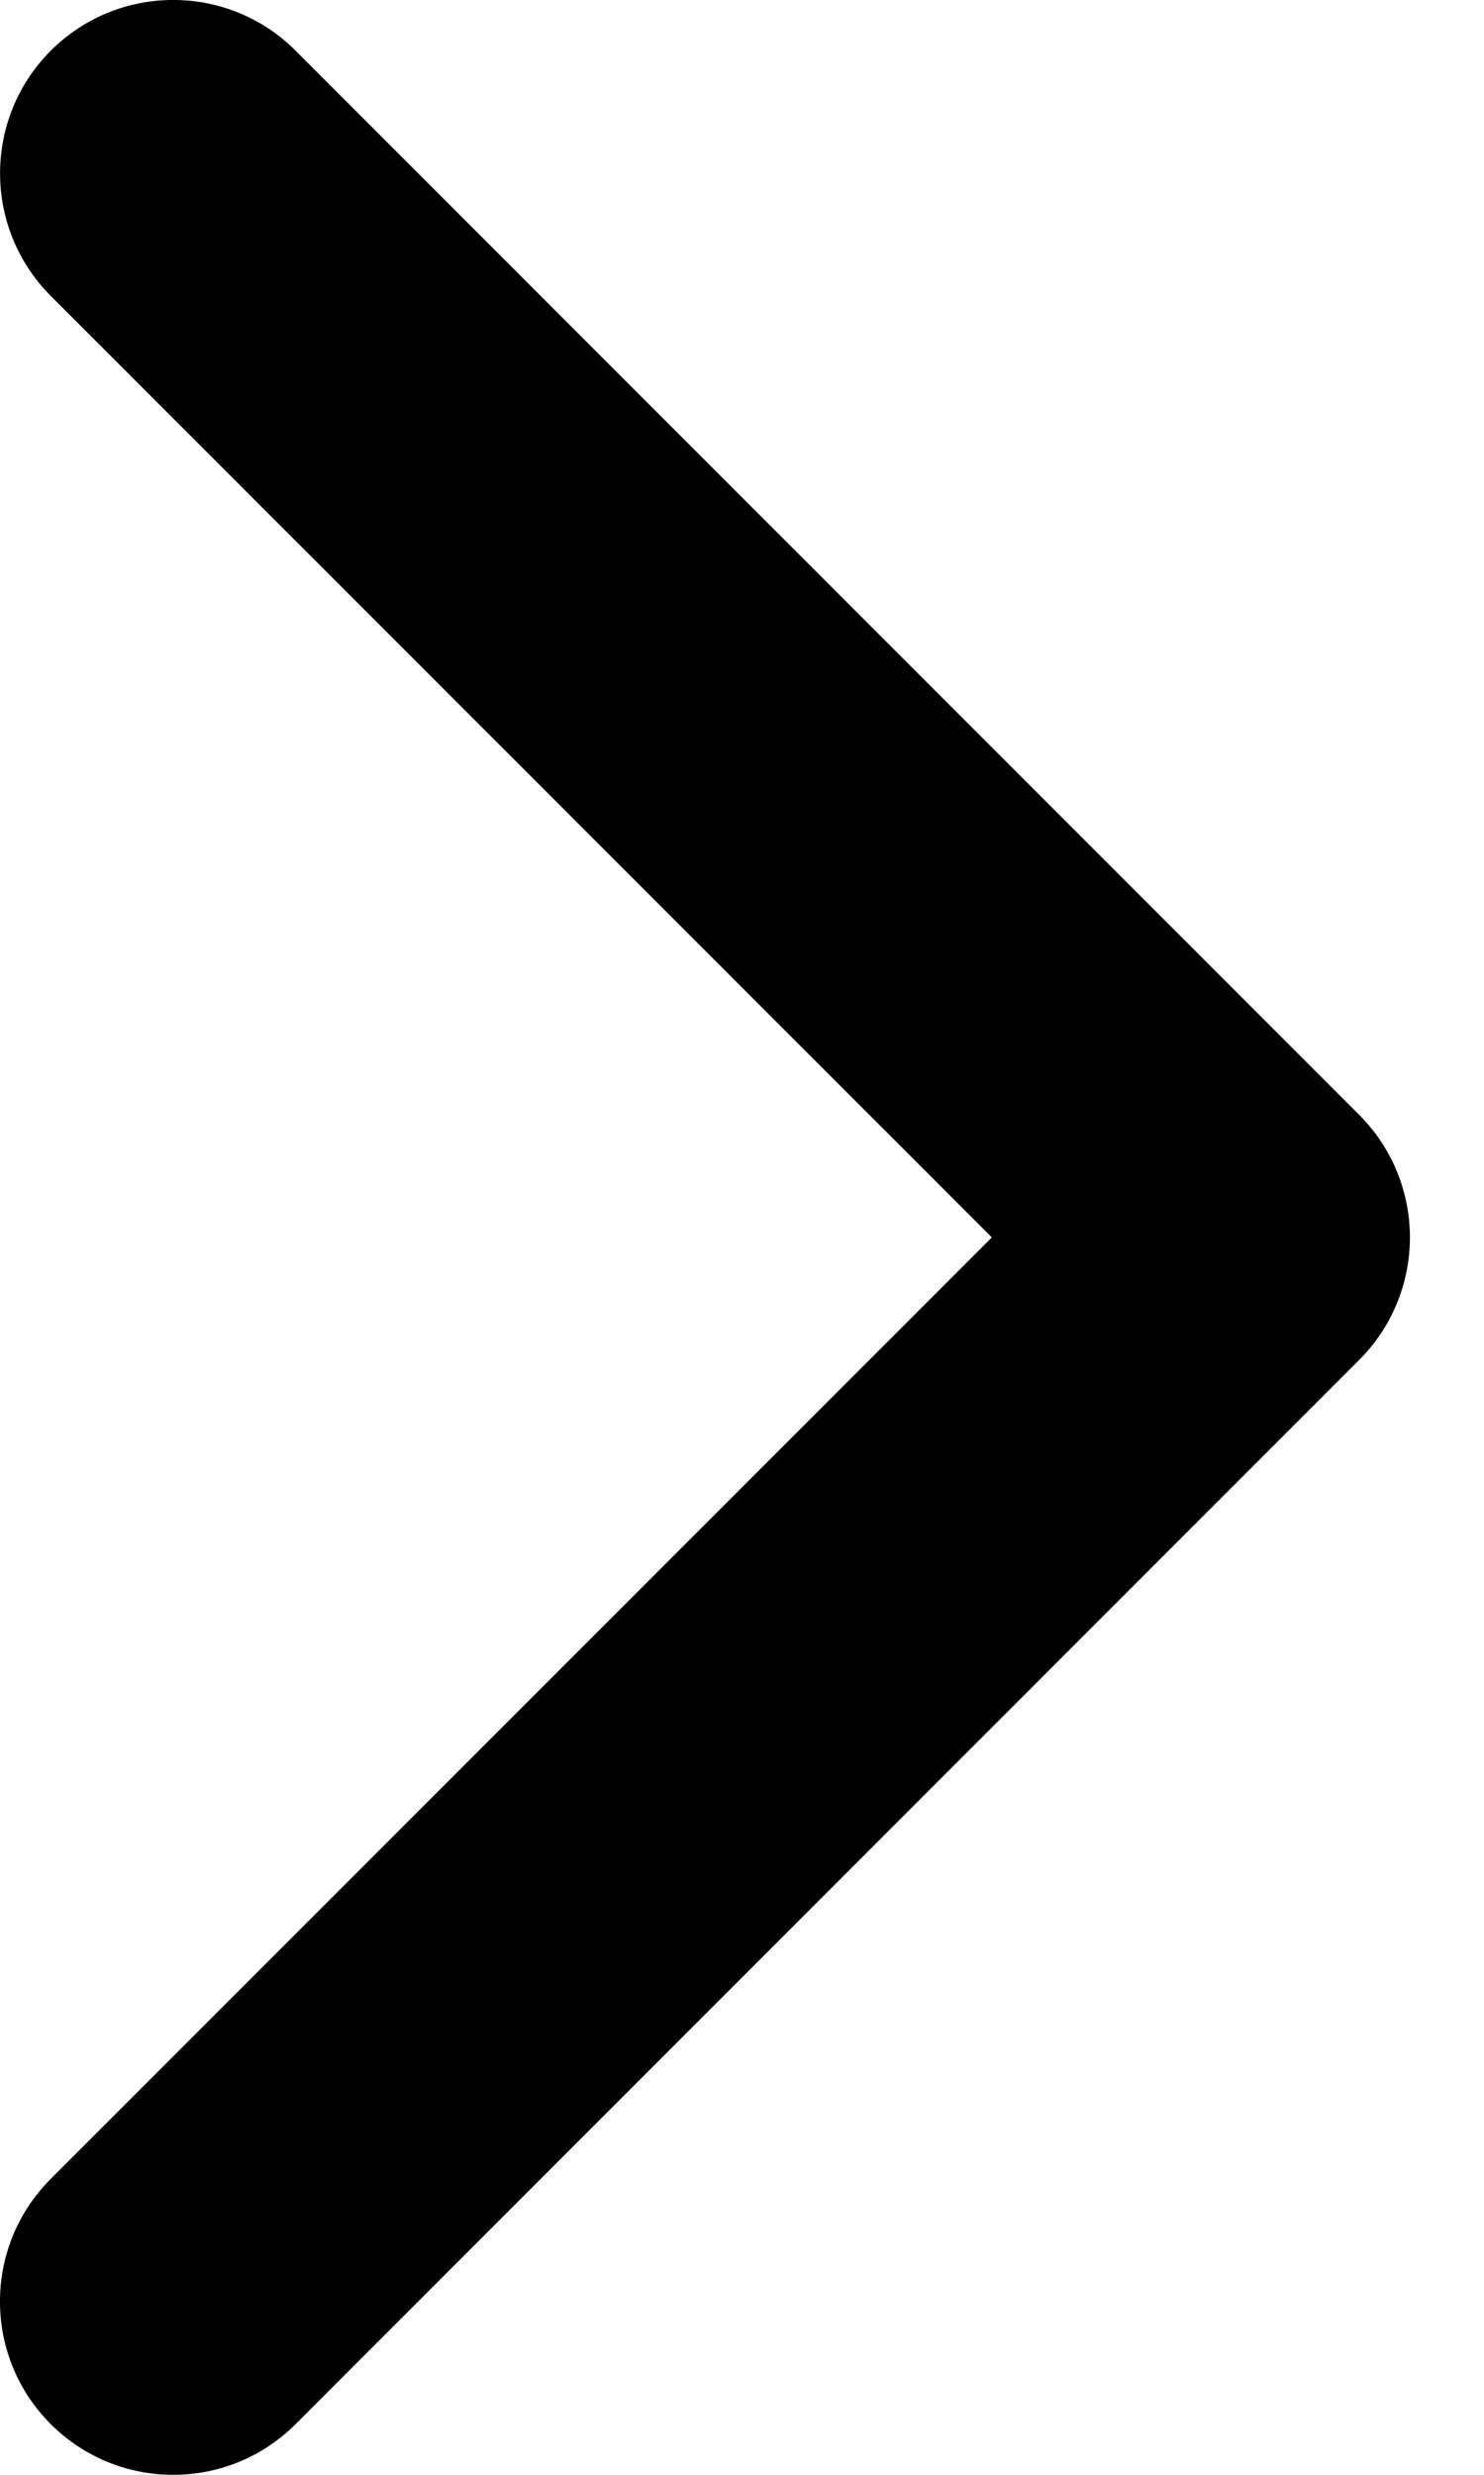 <svg width="12" height="20" viewBox="0 0 12 20" fill="none" xmlns="http://www.w3.org/2000/svg">
<path d="M10.991 10.99L2.391 19.59C1.844 20.137 0.957 20.137 0.41 19.59C-0.137 19.043 -0.137 18.156 0.41 17.609L8.02 10L0.41 2.391C-0.136 1.844 -0.136 0.957 0.41 0.41C0.957 -0.137 1.844 -0.137 2.391 0.41L10.991 9.01C11.264 9.283 11.401 9.642 11.401 10C11.401 10.358 11.264 10.717 10.991 10.99Z" fill="black"/>
</svg>
